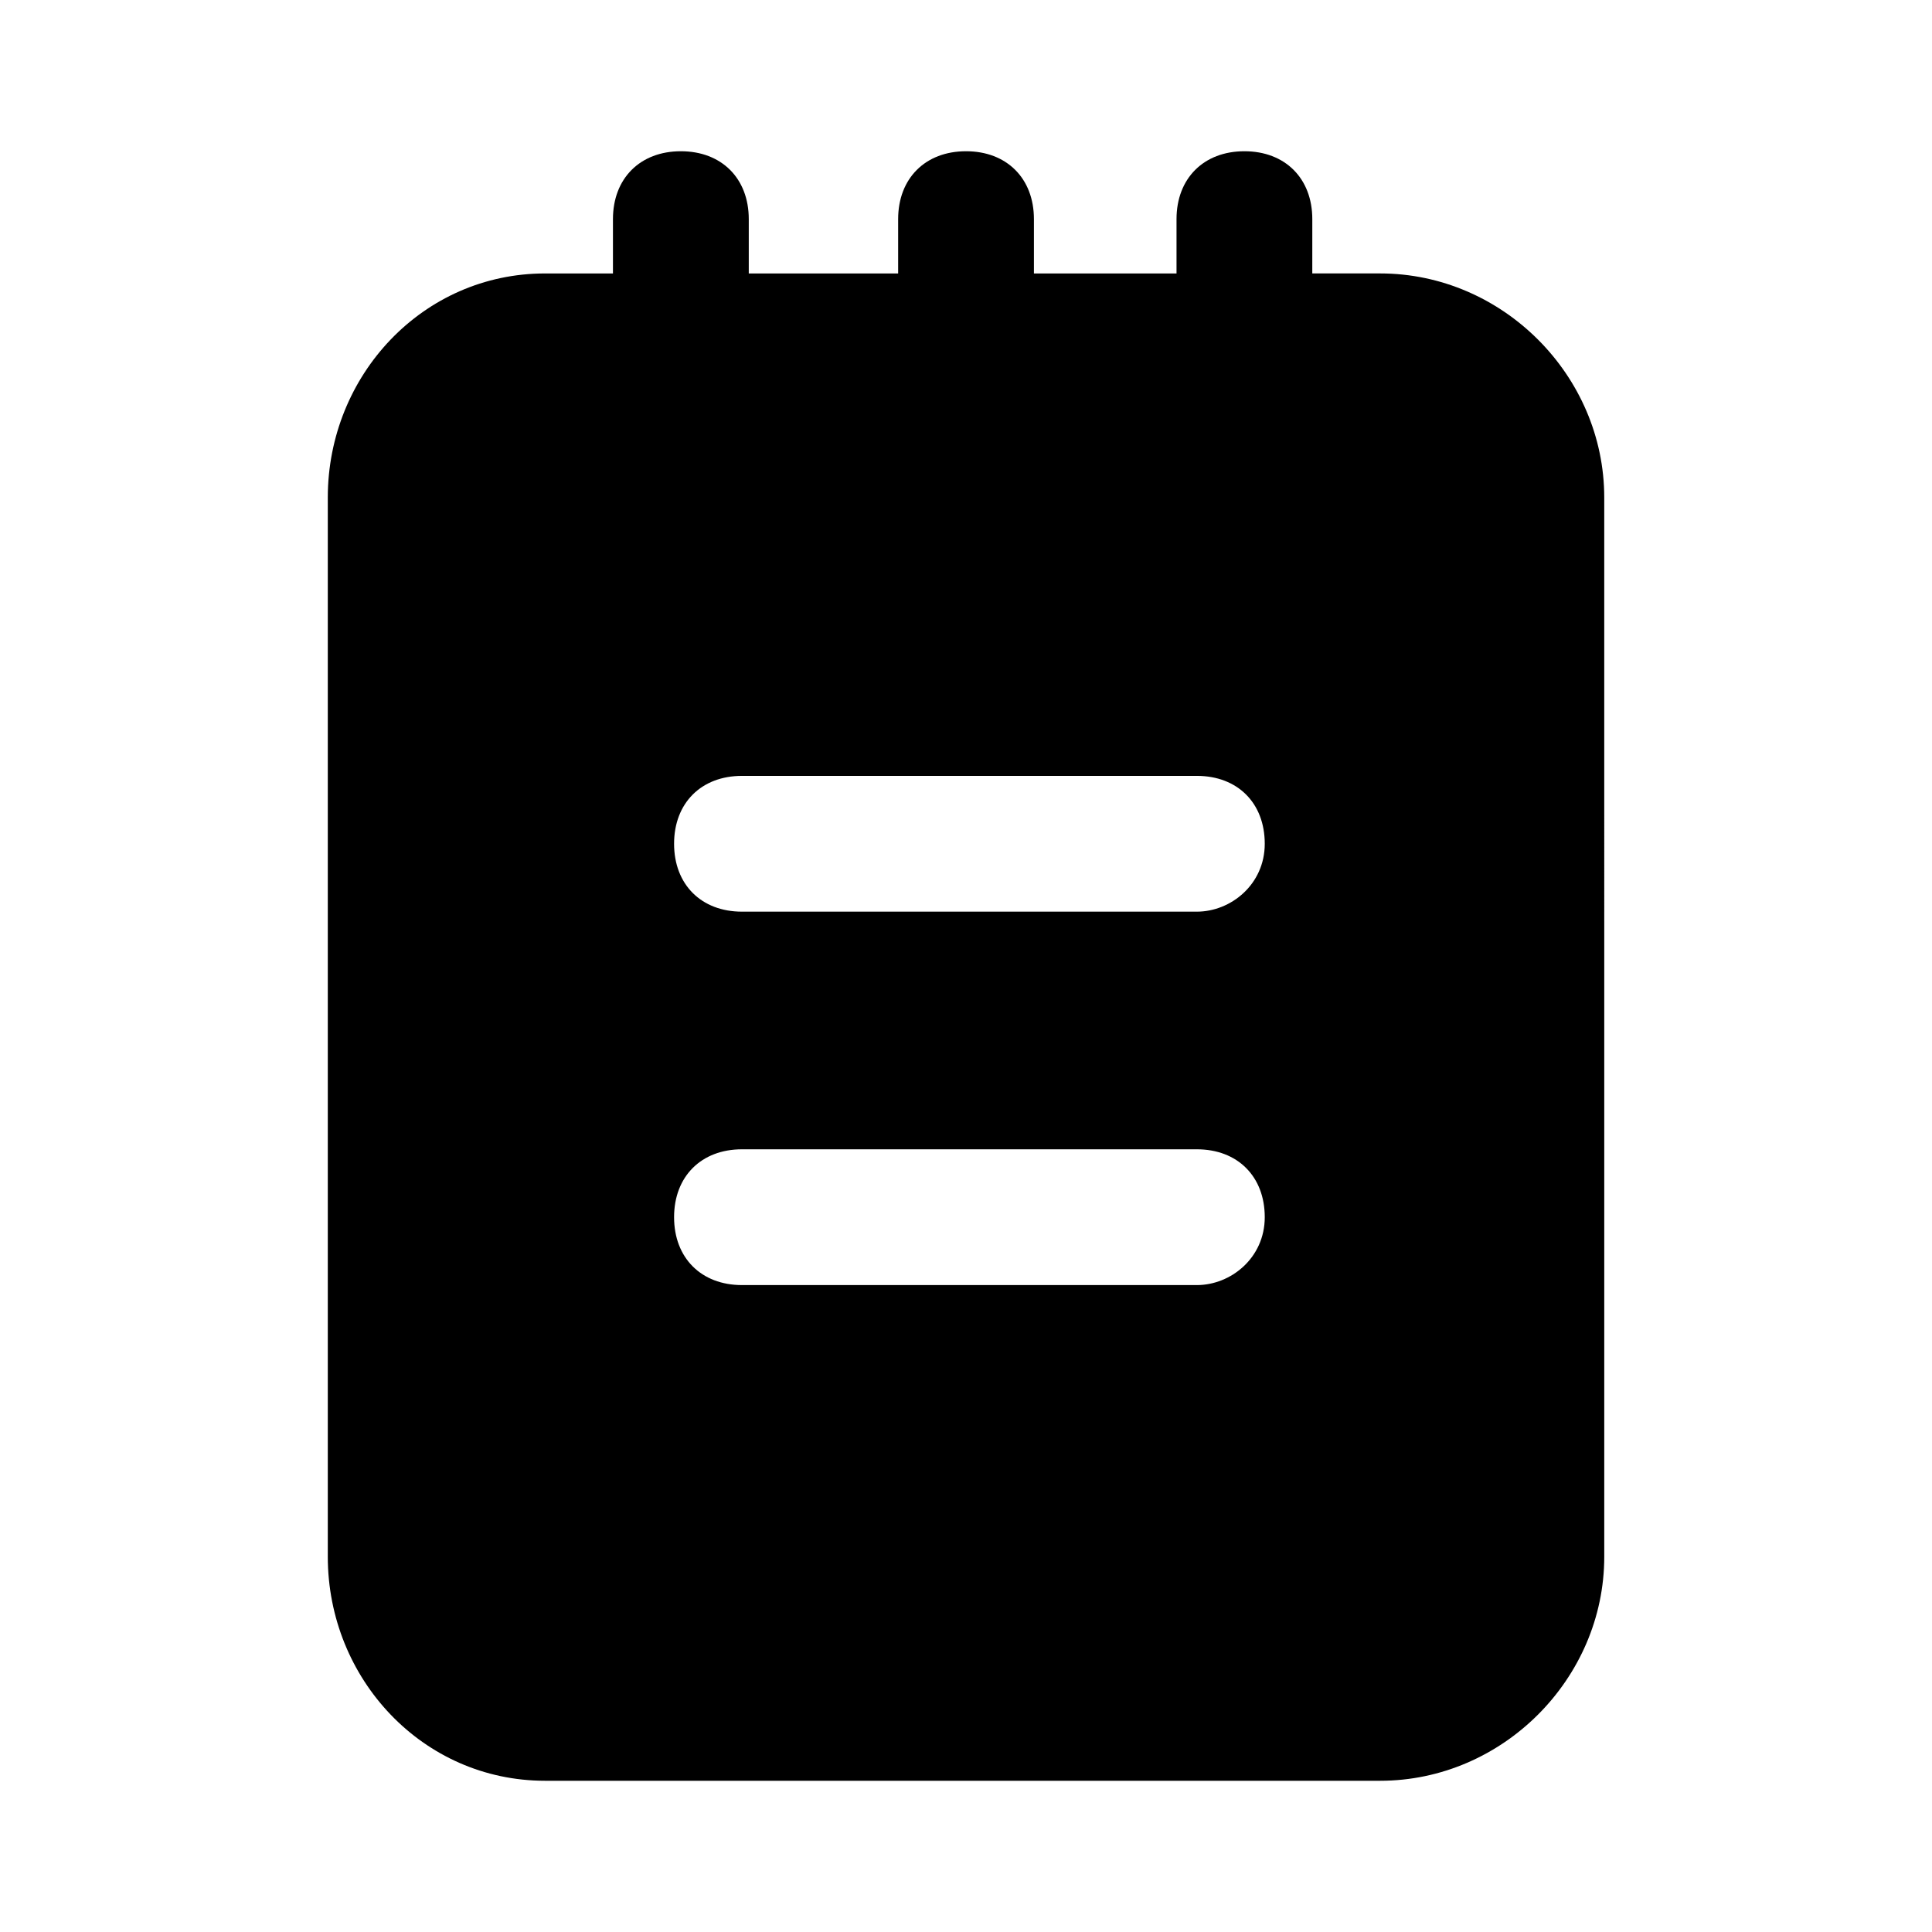 <?xml version="1.0" encoding="UTF-8"?>
<!-- Uploaded to: SVG Repo, www.svgrepo.com, Generator: SVG Repo Mixer Tools -->
<svg fill="#000000" width="800px" height="800px" version="1.1" viewBox="144 144 512 512" xmlns="http://www.w3.org/2000/svg">
 <path d="m324.43 184.08c-10.797 0-17.992 7.199-17.992 17.992v14.395h-17.992c-32.387 0-57.578 26.988-57.578 59.375v280.7c0 32.387 25.191 59.379 57.578 59.379h221.32c32.387 0 59.379-26.988 59.379-59.379l-0.004-280.7c0-32.387-26.988-59.379-59.379-59.379h-17.992l0.004-14.391c0-10.797-7.199-17.992-17.992-17.992-10.797 0-17.992 7.199-17.992 17.992v14.395h-37.789v-14.395c0-10.797-7.199-17.992-17.992-17.992-10.797 0-17.992 7.199-17.992 17.992v14.395h-39.586v-14.395c0-10.797-7.199-17.992-17.996-17.992zm136.75 300.48h-120.55c-10.797 0-17.992-7.199-17.992-17.992 0-10.797 7.199-17.992 17.992-17.992h120.55c10.797 0 17.992 7.199 17.992 17.992 0 10.797-8.996 17.992-17.992 17.992zm0-98.961h-120.55c-10.797 0-17.992-7.199-17.992-17.992 0-10.797 7.199-17.992 17.992-17.992h120.55c10.797 0 17.992 7.199 17.992 17.992s-8.996 17.992-17.992 17.992z"/>
</svg>